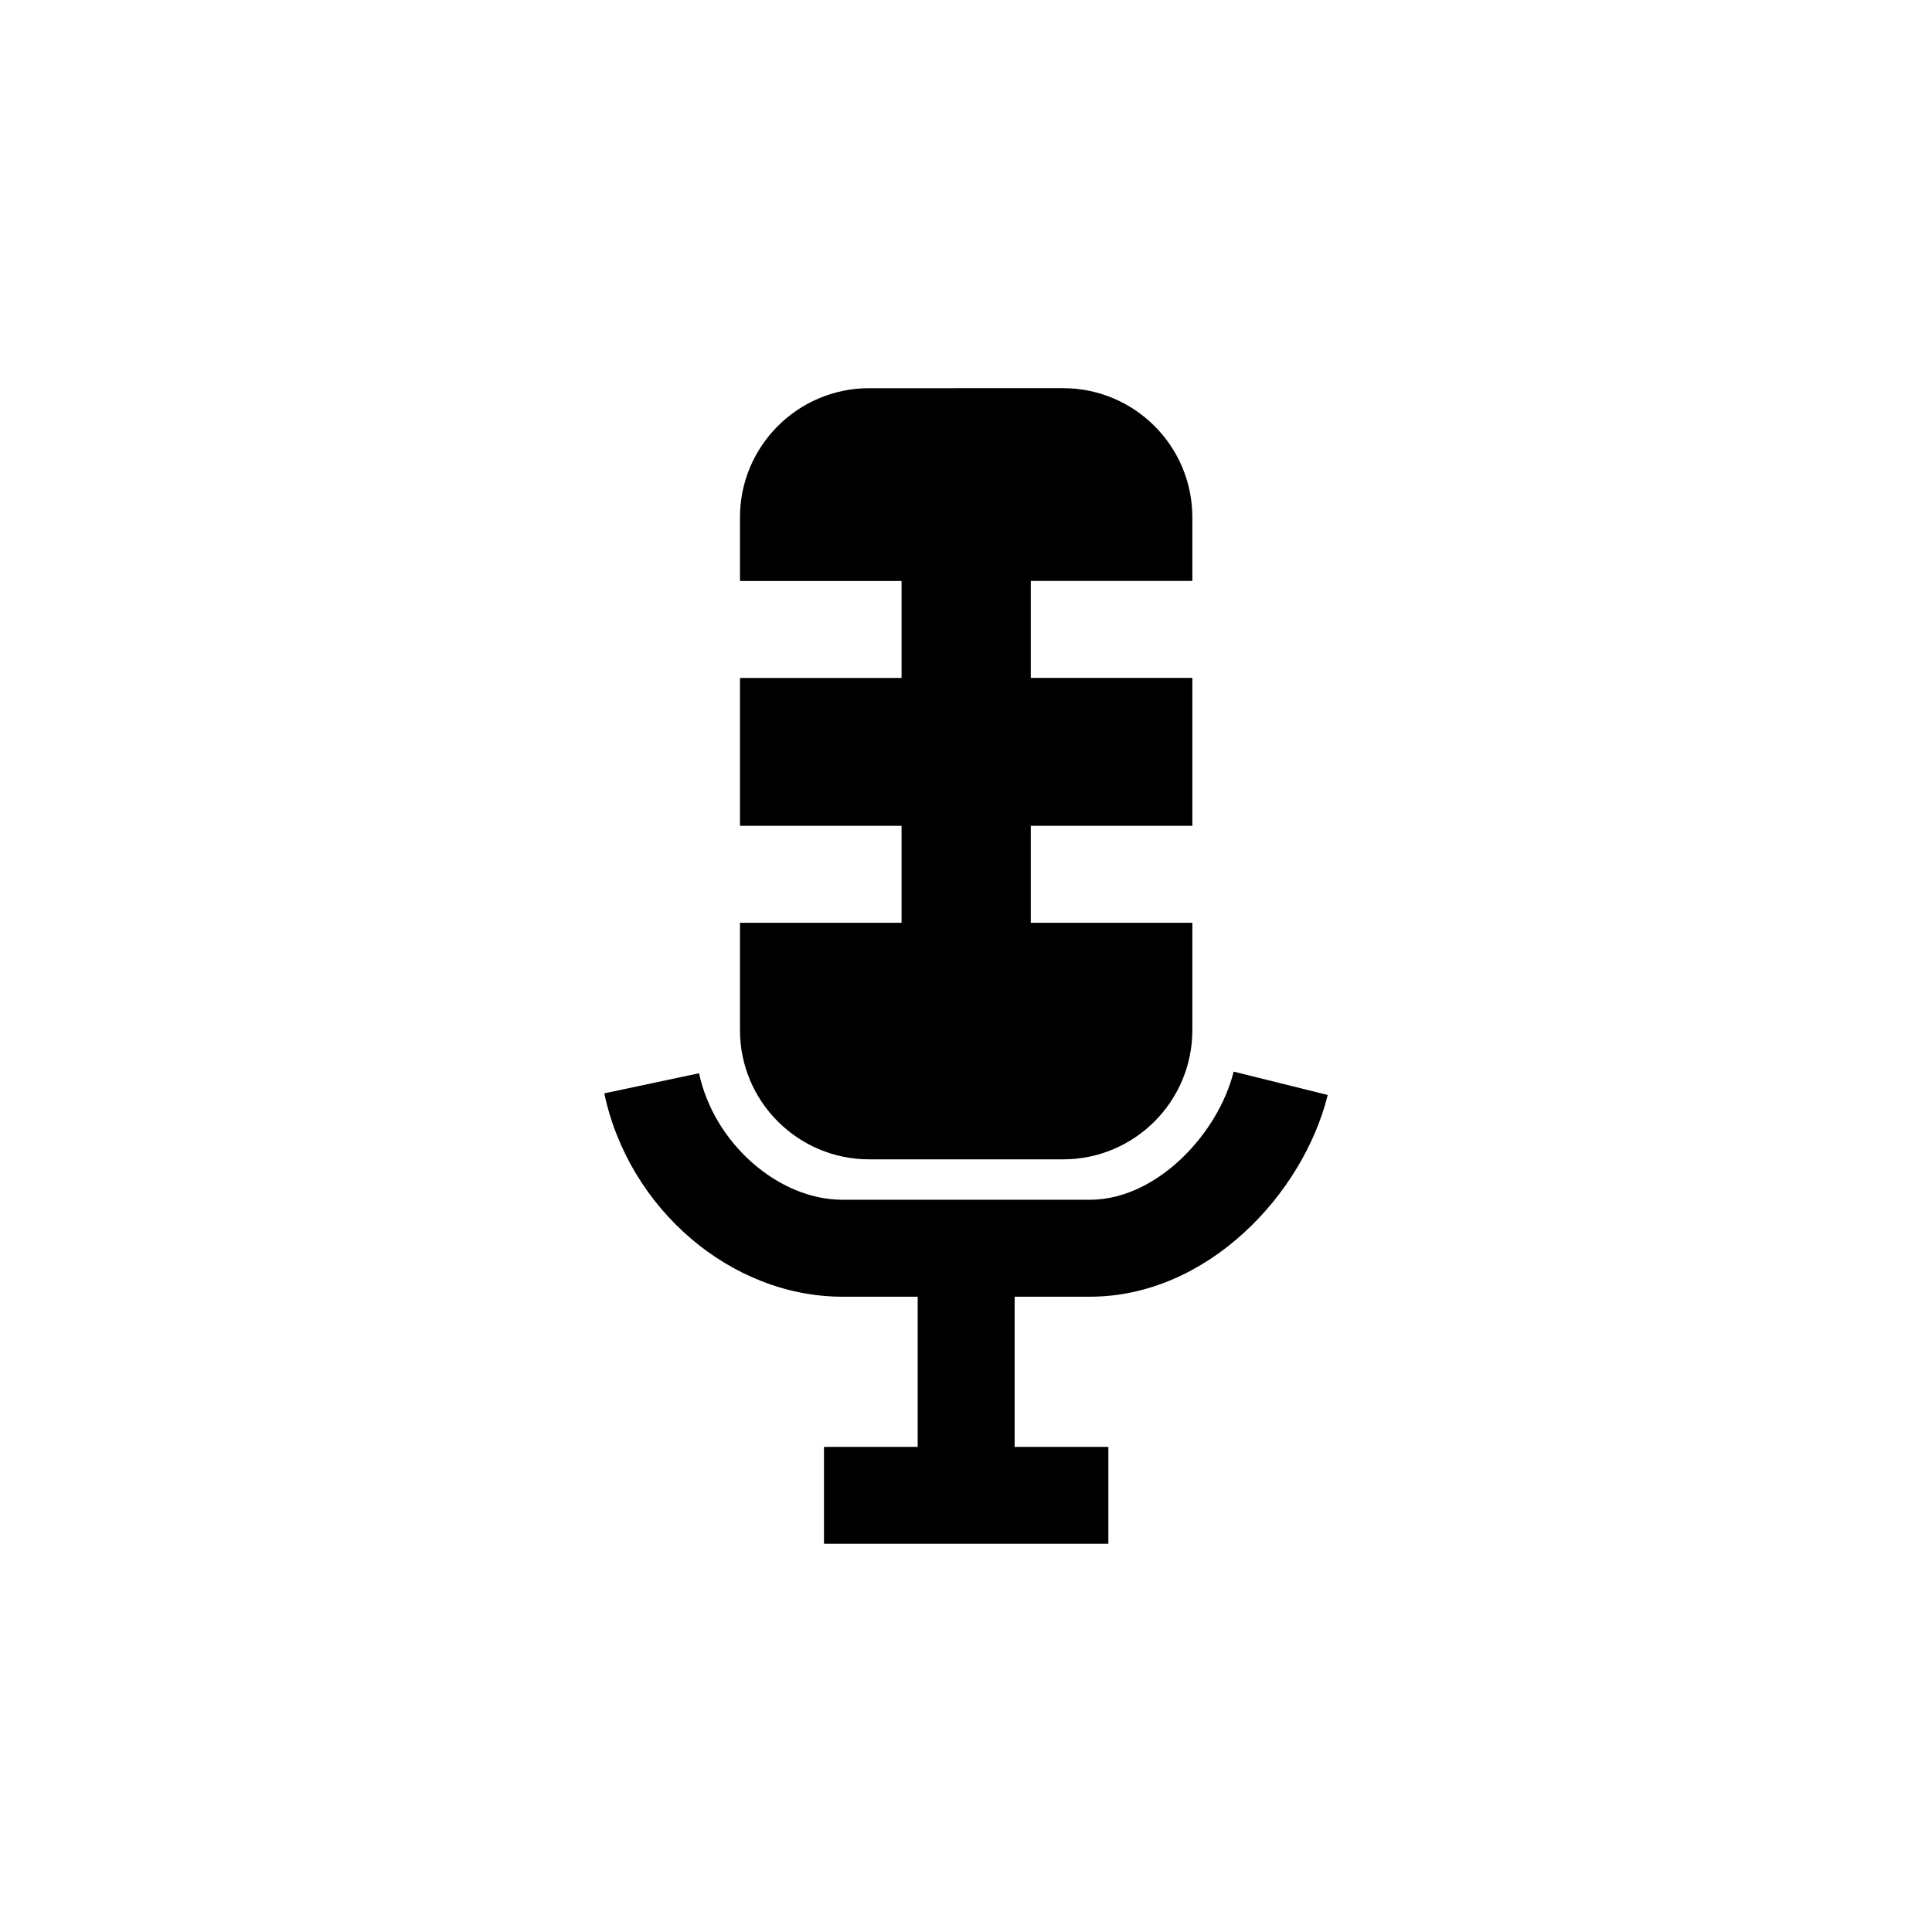 <?xml version="1.0" encoding="UTF-8"?>
<!-- The Best Svg Icon site in the world: iconSvg.co, Visit us! https://iconsvg.co -->
<svg fill="#000000" width="800px" height="800px" version="1.1" viewBox="144 144 512 512" xmlns="http://www.w3.org/2000/svg">
 <g>
  <path d="m340.1 388.54v28.445c0 18.914 15.34 34.254 34.254 34.254h51.375c18.922 0 34.254-15.34 34.254-34.254v-28.445h-42.812v-25.695h42.812v-39.191h-42.812v-25.695h42.812v-16.848c0-18.914-15.332-34.242-34.254-34.242l-51.375 0.004c-18.914 0-34.254 15.332-34.254 34.242v16.848h42.824v25.695h-42.824v39.191h42.824v25.695z"/>
  <path d="m304.14 433.75c6.504 30.723 33.645 53.891 63.121 53.891h19.938v39.801h-24.836v25.684h75.363v-25.684h-24.836v-39.801h19.938c31.156 0 56.512-27.18 63.035-53.461l-24.934-6.191c-4.066 16.402-20.348 33.957-38.102 33.957h-65.566c-17.035 0-34.078-15.035-38.004-33.523z"/>
 </g>
</svg>